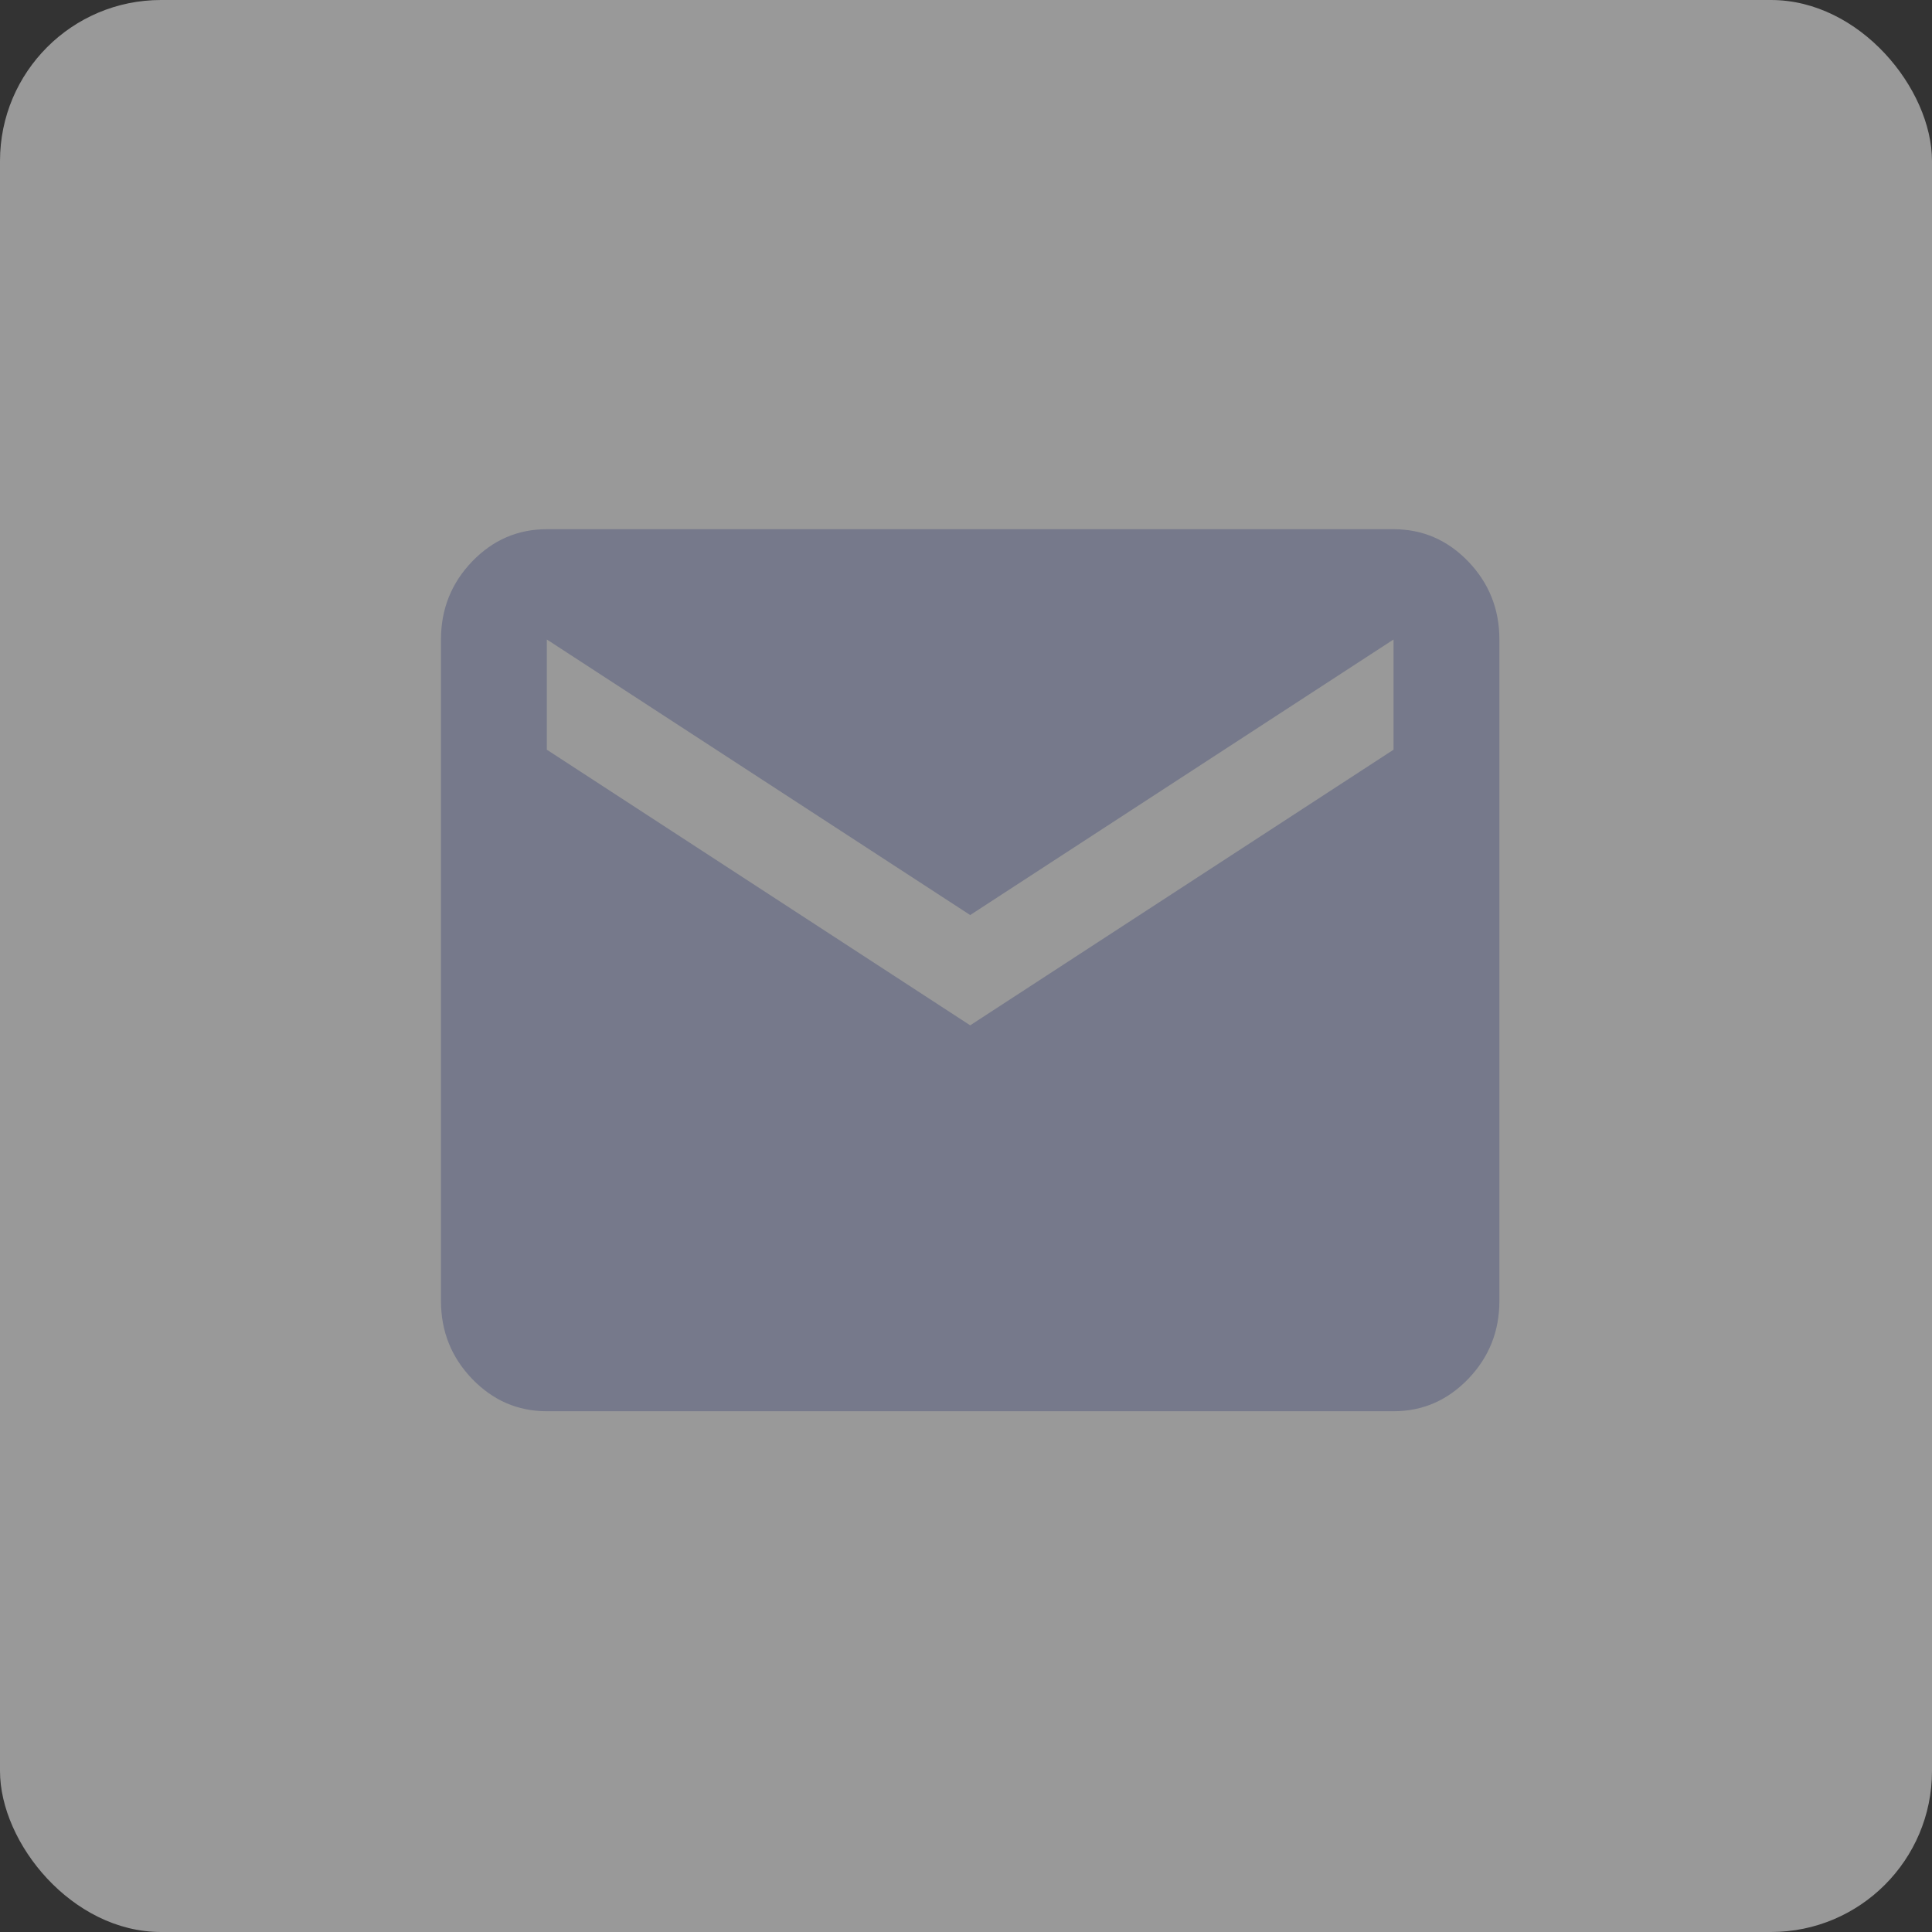 <svg width="24" height="24" viewBox="0 0 24 24" fill="none" xmlns="http://www.w3.org/2000/svg">
<rect x="0" y="0" width="24" height="24" fill="#333333" stroke="none"/>
<rect width="24" height="24" rx="2" fill="white" fill-opacity="0.5"/>
<path d="M6.793 17.531C6.431 17.531 6.122 17.396 5.864 17.128C5.607 16.86 5.478 16.538 5.478 16.161V7.944C5.478 7.567 5.607 7.244 5.864 6.976C6.122 6.708 6.431 6.574 6.793 6.574H17.311C17.673 6.574 17.982 6.708 18.24 6.976C18.497 7.244 18.626 7.567 18.626 7.944V16.161C18.626 16.538 18.497 16.86 18.24 17.128C17.982 17.396 17.673 17.531 17.311 17.531H6.793ZM12.052 12.737L17.311 9.313V7.944L12.052 11.367L6.793 7.944V9.313L12.052 12.737Z" fill="#76798B"/>
</svg>
